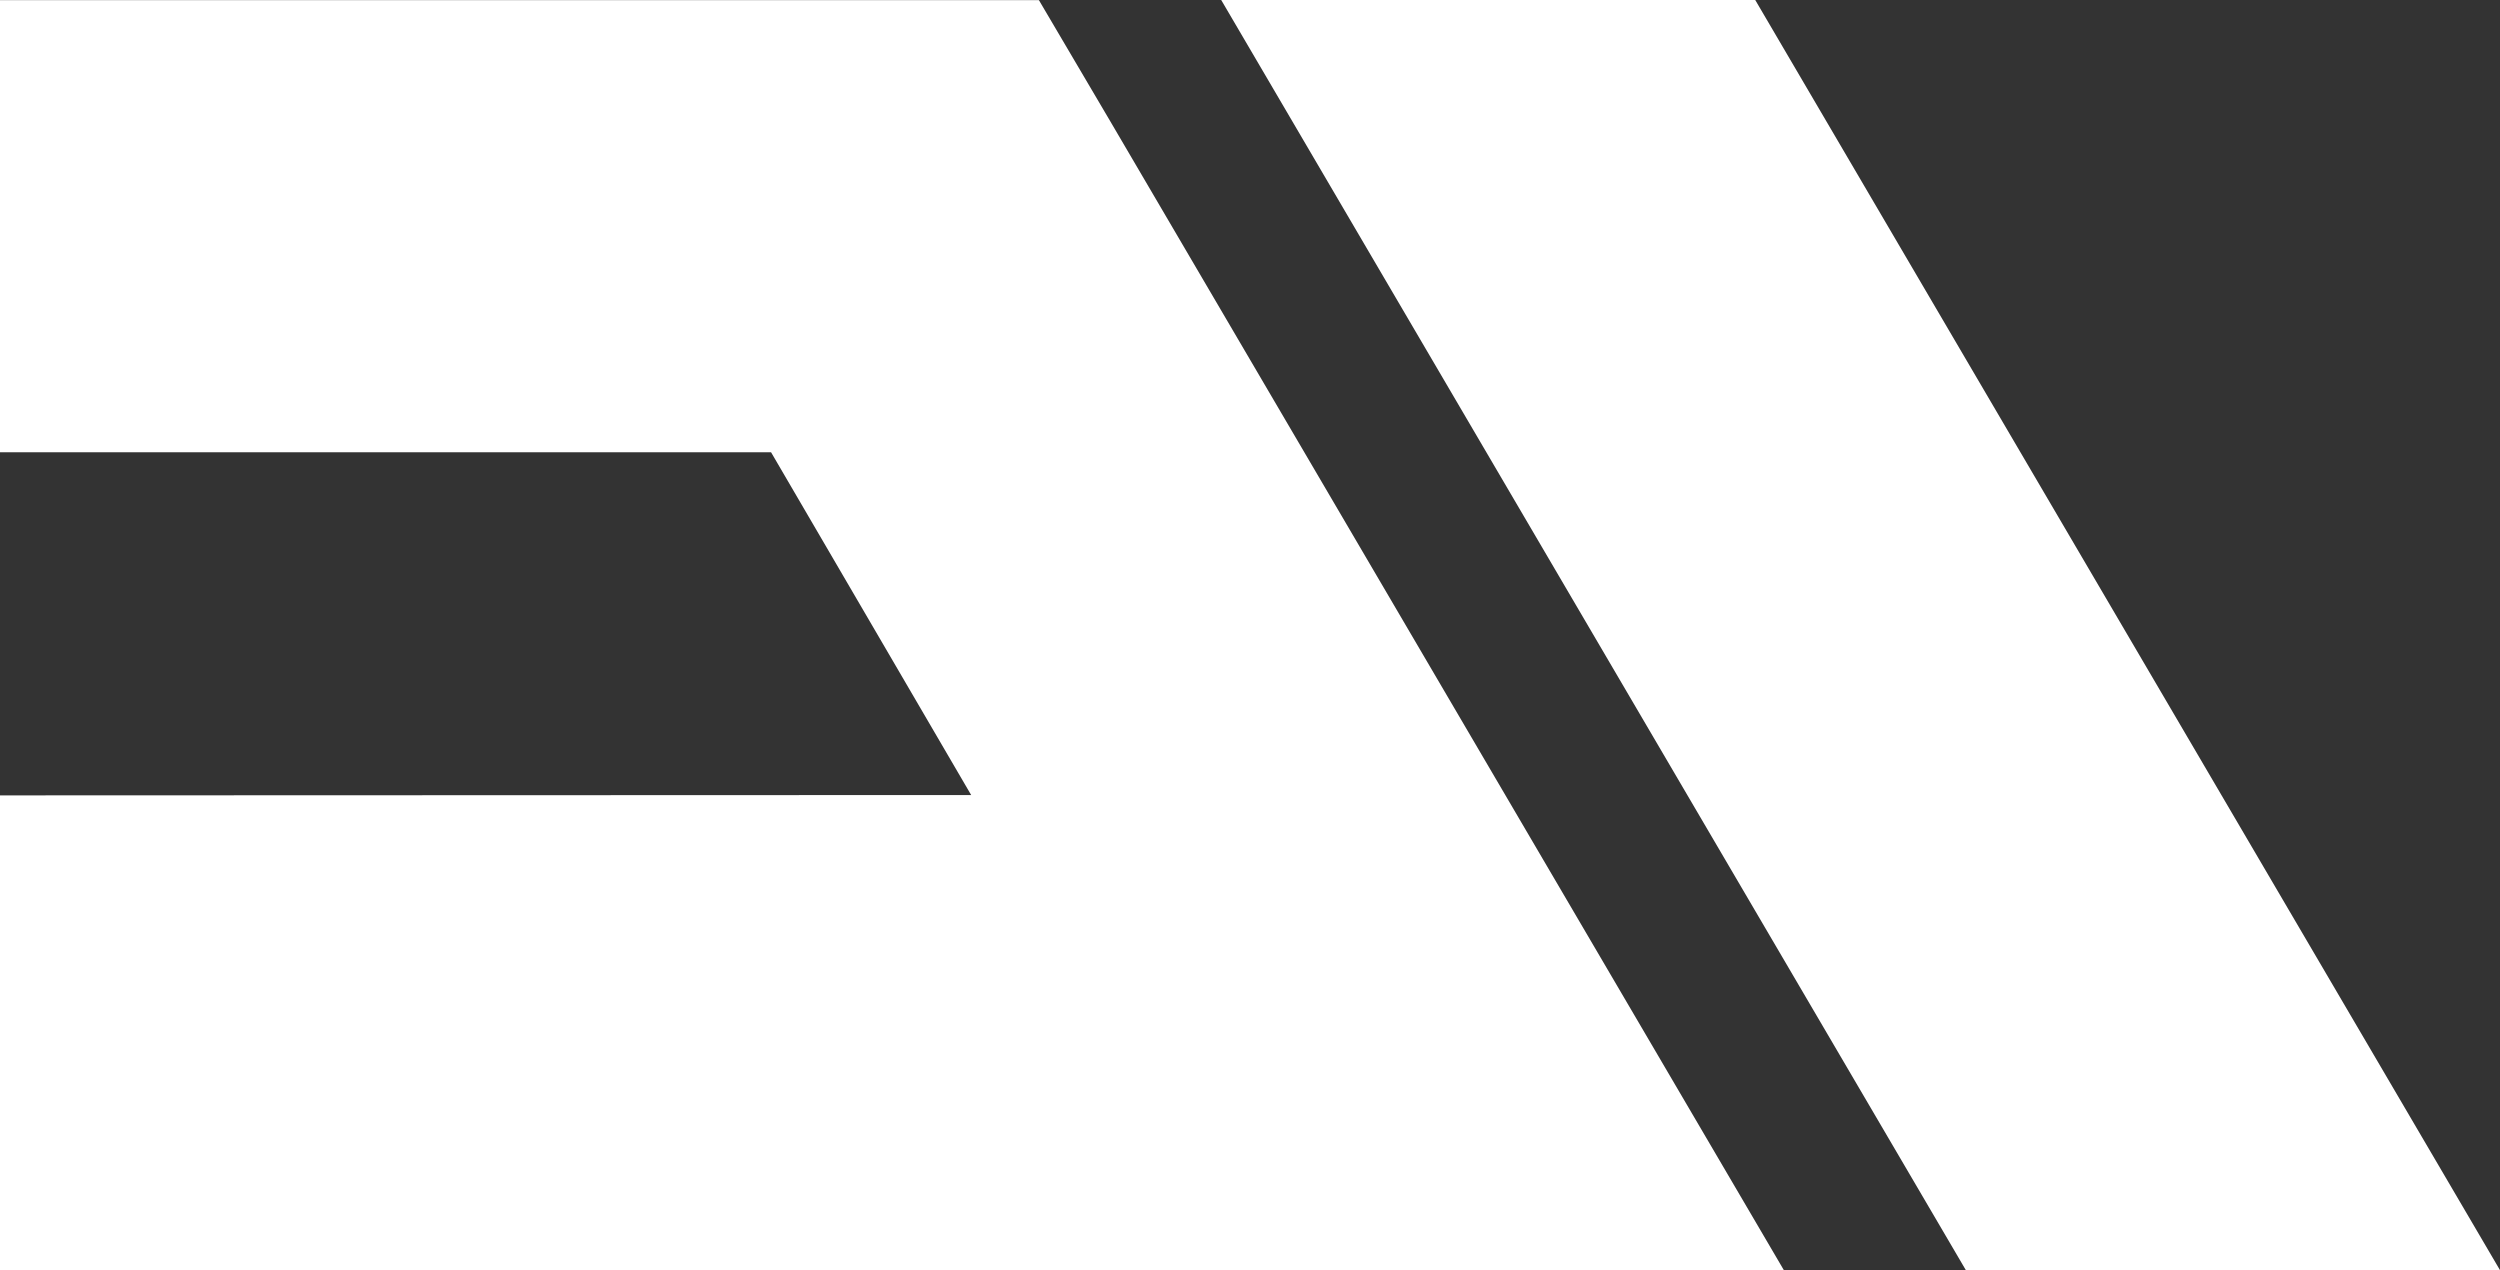 <svg xmlns="http://www.w3.org/2000/svg" width="124" height="63" viewBox="0 0 124 63" fill="none"><rect x="0" y="0" width="124" height="63" fill="#333333" stroke="none"/><path d="M88.48 63L55.086 6.044L51.529 0.005H0V22.431H38.244L48.17 39.434L0 39.451V63H88.48Z" fill="white"></path><path d="M124 63L87.06 0H60.572L97.507 63H124Z" fill="white"></path></svg>